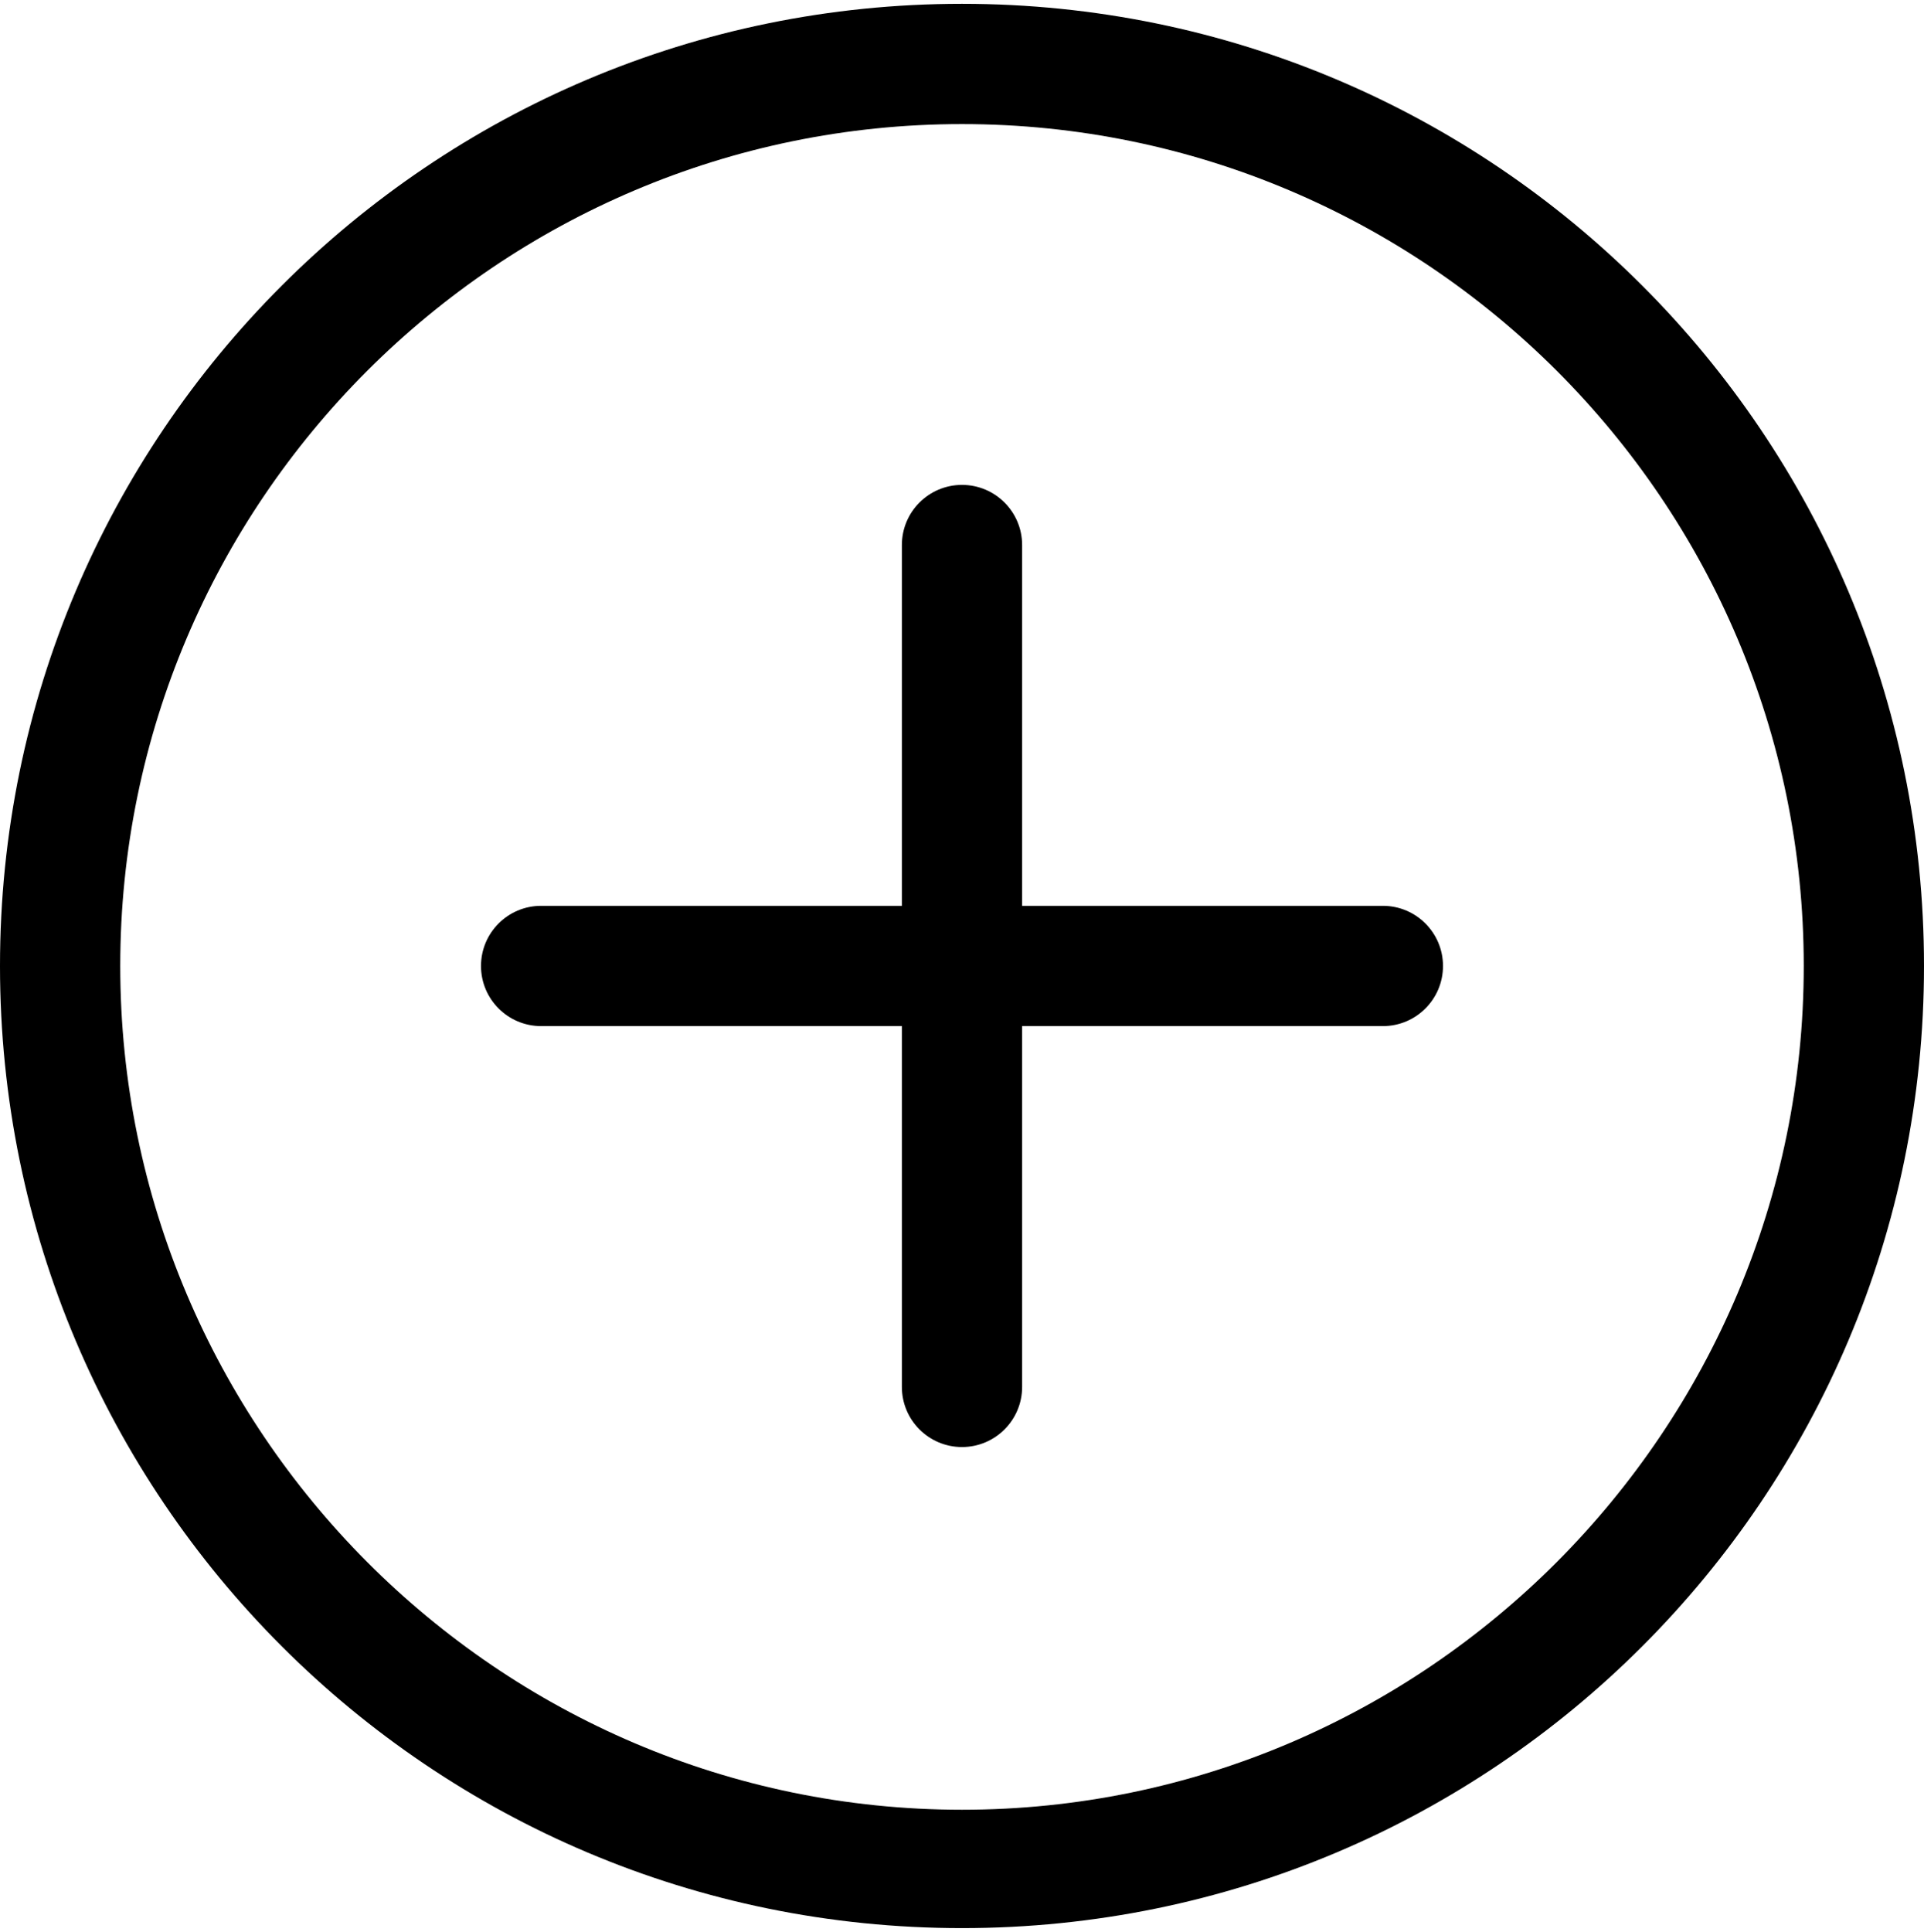 <svg version="1.1" xmlns="http://www.w3.org/2000/svg" xmlns:xlink="http://www.w3.org/1999/xlink" id="plus" viewBox="0 0 512 514.032"><path d="M256 1.016c-141.384 0-256 114.616-256 256 0 141.392 114.616 256 256 256 141.392 0 256-114.608 256-256 0-141.384-114.608-256-256-256zm0 480.504c-123.512 0-224-100.992-224-224.504s100.488-224 224-224 224 100.488 224 224S379.512 481.52 256 481.52zm112-240.504h-96v-96c0-8.832-7.168-16-16-16s-16 7.168-16 16v96h-96c-8.832 0-16 7.168-16 16s7.168 16 16 16h96v96c0 8.832 7.168 16 16 16s16-7.168 16-16v-96h96c8.832 0 16-7.168 16-16s-7.168-16-16-16z"/></svg>
